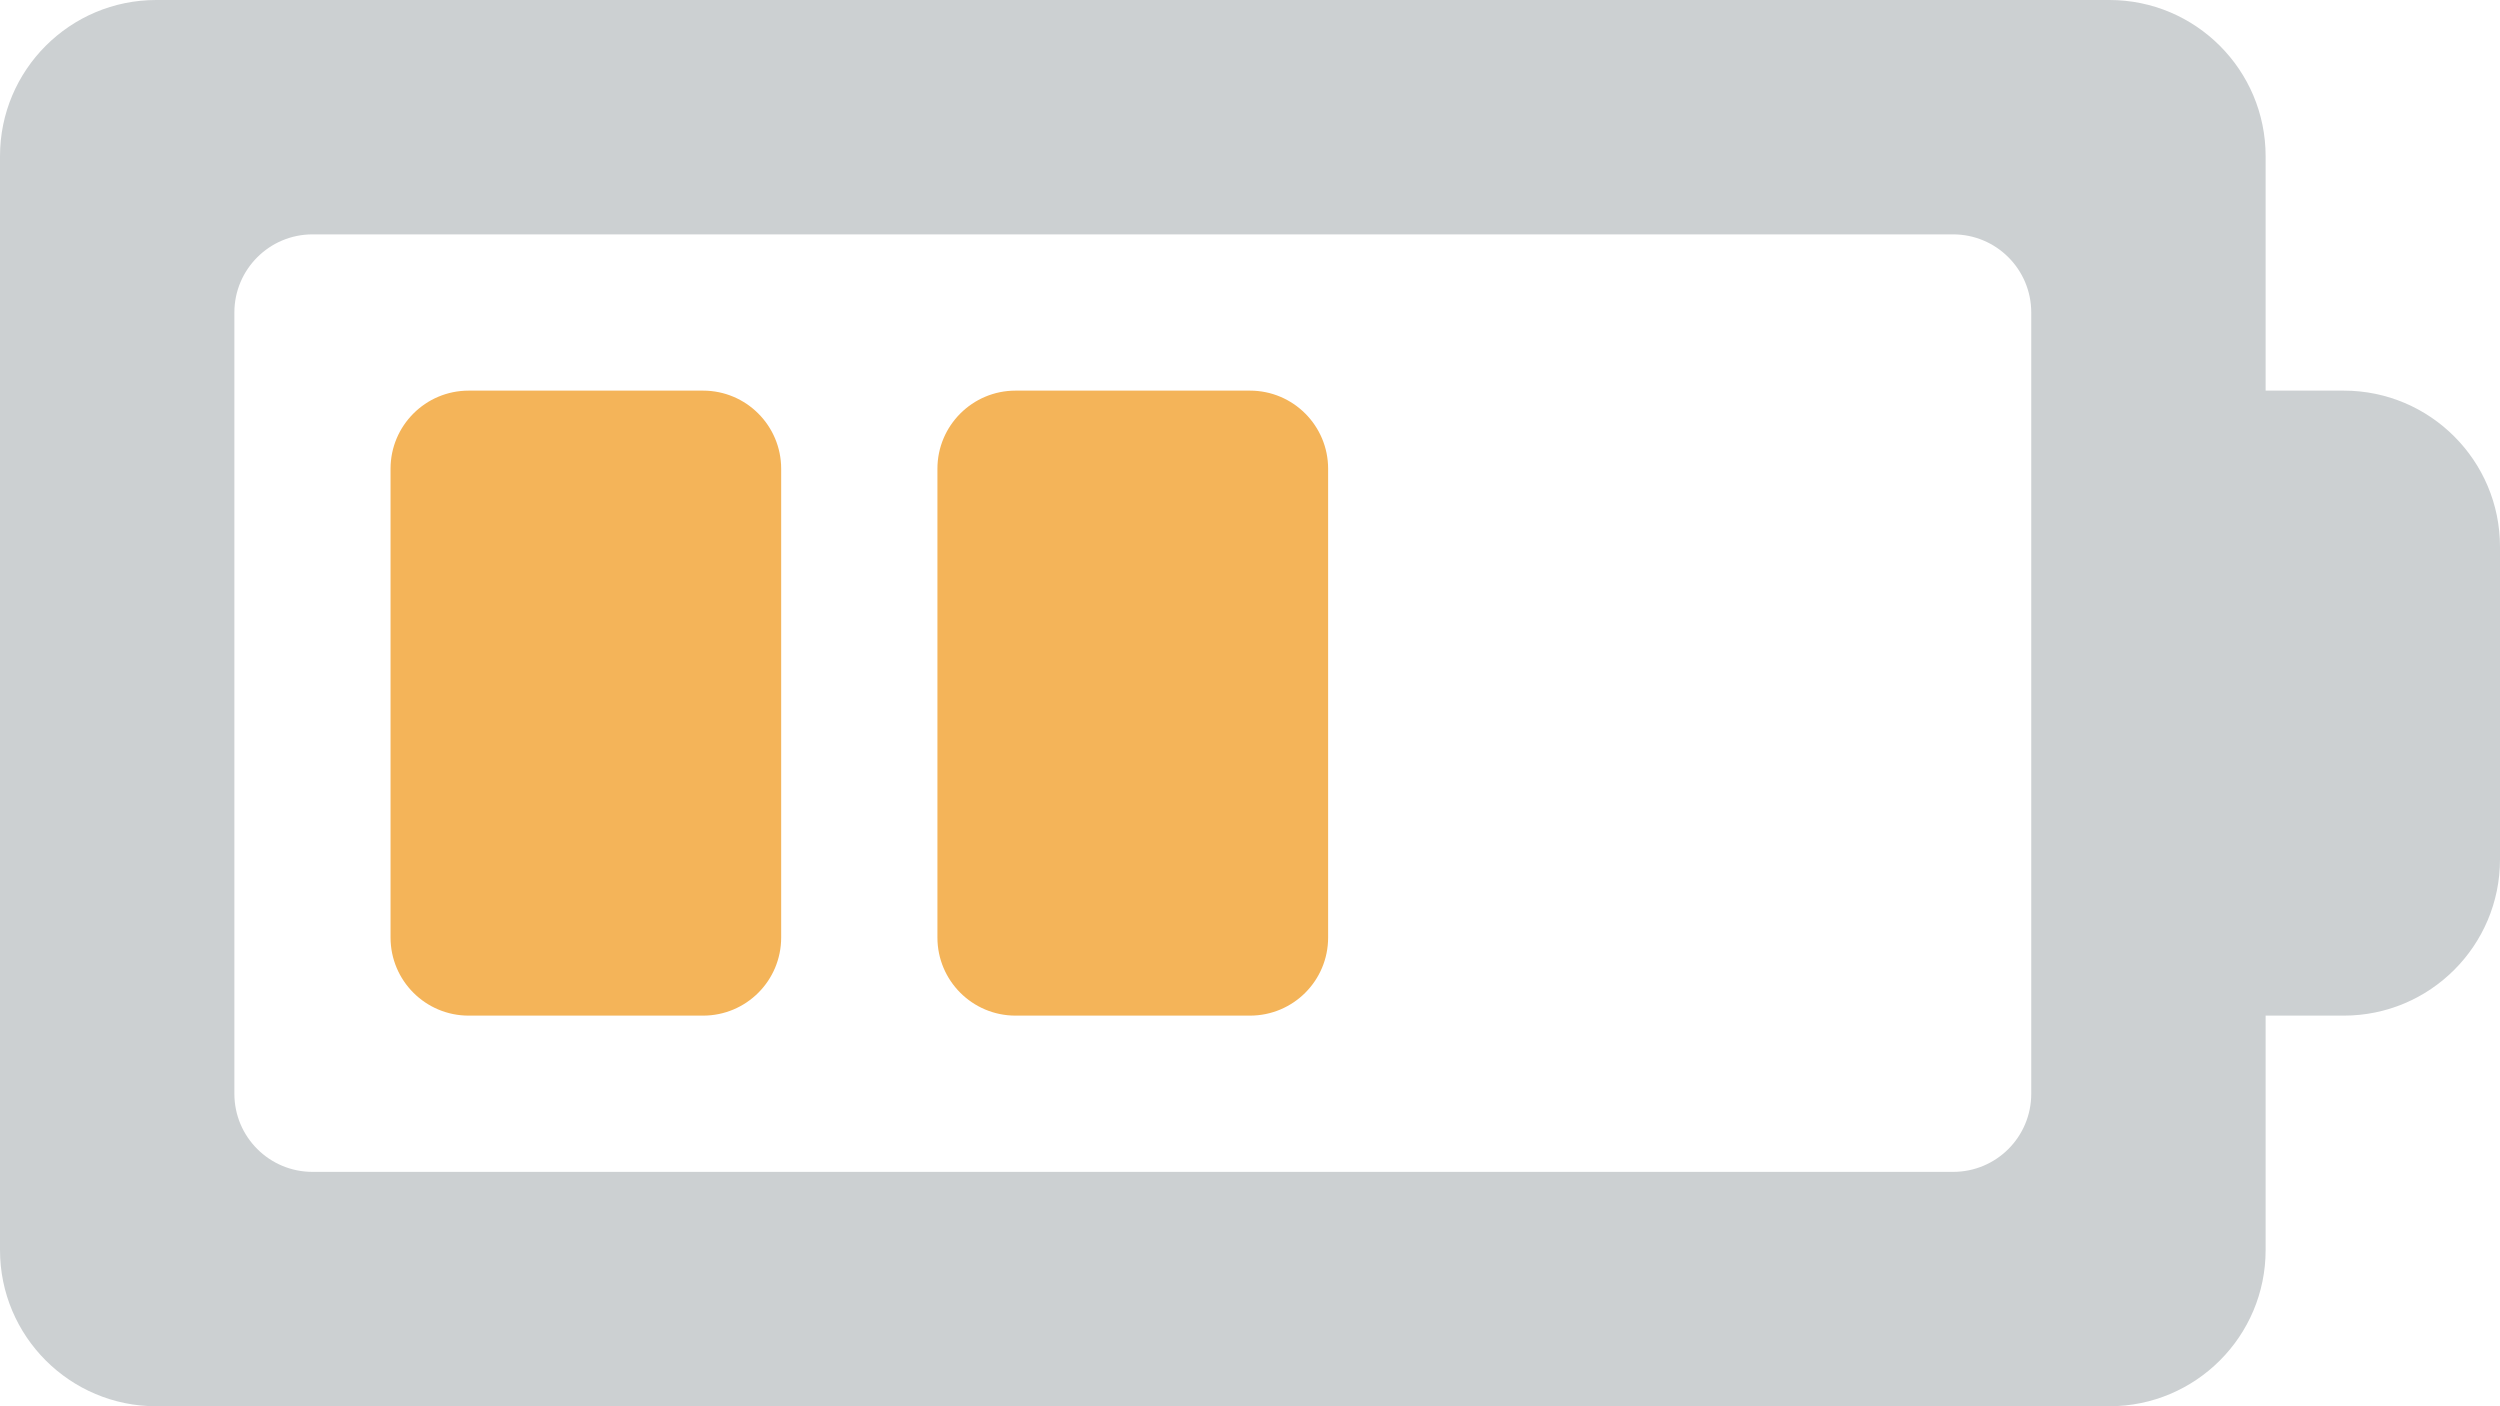 <svg xmlns="http://www.w3.org/2000/svg" width="32" height="18"><path fill="#CCD0D2" d="M30 5h-1v-3c0-1.104-.896-2-2-2h-25c-1.105 0-2 .896-2 2v14c0 1.105.896 2 2 2h25c1.104 0 2-.895 2-2v-3h1c1.104 0 2-.895 2-2v-4c0-1.104-.896-2-2-2zm-4 9c0 .553-.447 1-1 1h-21c-.552 0-1-.447-1-1v-10c0-.552.448-1 1-1h21c.553 0 1 .448 1 1v10z"/><path fill="#F4B459" d="M8.999 5h-3c-.552 0-1 .448-1 1v6c0 .553.448 1 1 1h3c.553 0 1-.447 1-1v-6c0-.551-.447-1-1-1zm7 0h-3c-.552 0-1 .448-1 1v6c0 .553.448 1 1 1h3c.554 0 1.001-.447 1.001-1v-6c0-.551-.447-1-1.001-1z"/></svg>